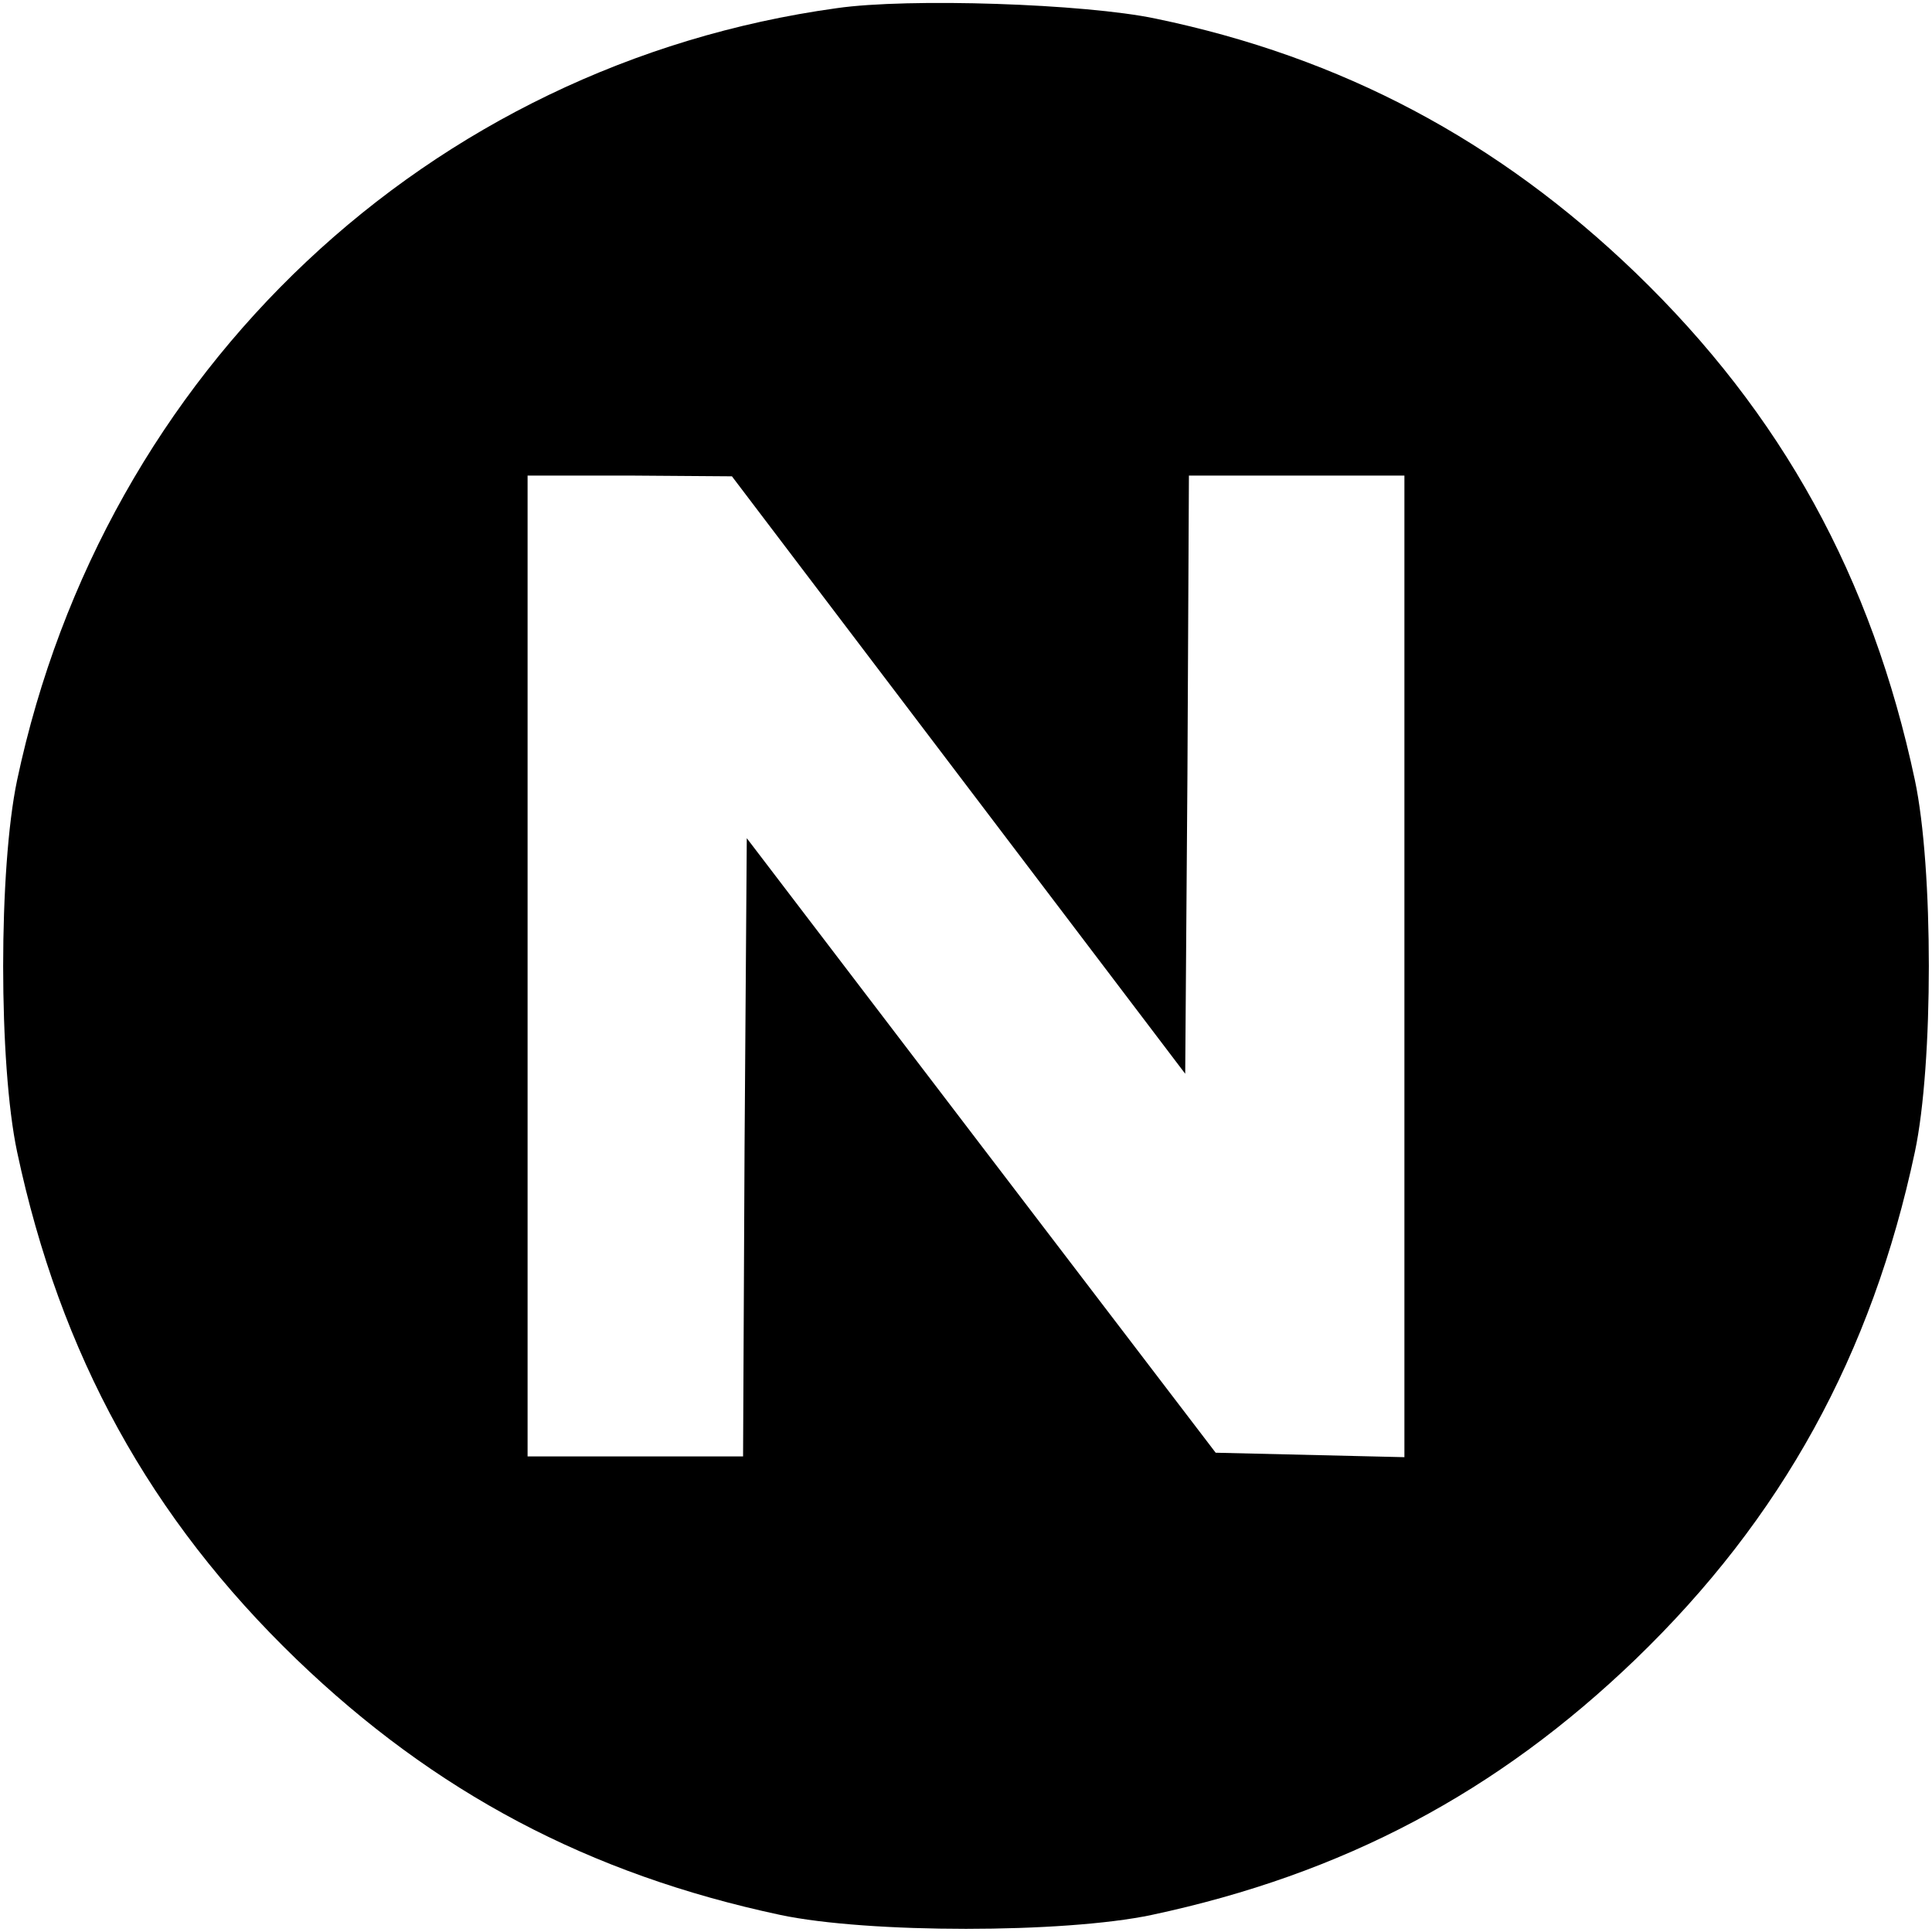 <?xml version="1.0" standalone="no"?>
<!DOCTYPE svg PUBLIC "-//W3C//DTD SVG 20010904//EN"
 "http://www.w3.org/TR/2001/REC-SVG-20010904/DTD/svg10.dtd">
<svg version="1.0" xmlns="http://www.w3.org/2000/svg"
 width="260pt" height="260pt" viewBox="0 0 260 260"
 preserveAspectRatio="xMidYMid meet">
<g transform="translate(0,260) scale(0.1,-0.1)"
fill="#000000" stroke="none">
<path d="M1126 2589 c-549 -76 -986 -487 -1103 -1039 -25 -119 -25 -382 0
-500 58 -273 179 -493 376 -683 186 -179 393 -289 651 -344 118 -25 382 -25
500 0 258 55 465 165 651 344 197 190 318 410 376 683 25 118 25 382 0 500
-58 273 -179 493 -376 683 -185 178 -395 290 -646 342 -95 20 -332 28 -429 14z
m164 -1032 l305 -402 3 403 2 402 145 0 145 0 0 -660 0 -661 -127 3 -127 3
-316 414 -315 413 -3 -416 -2 -416 -145 0 -145 0 0 660 0 660 138 0 137 -1
305 -402z"/>
</g>
</svg>
